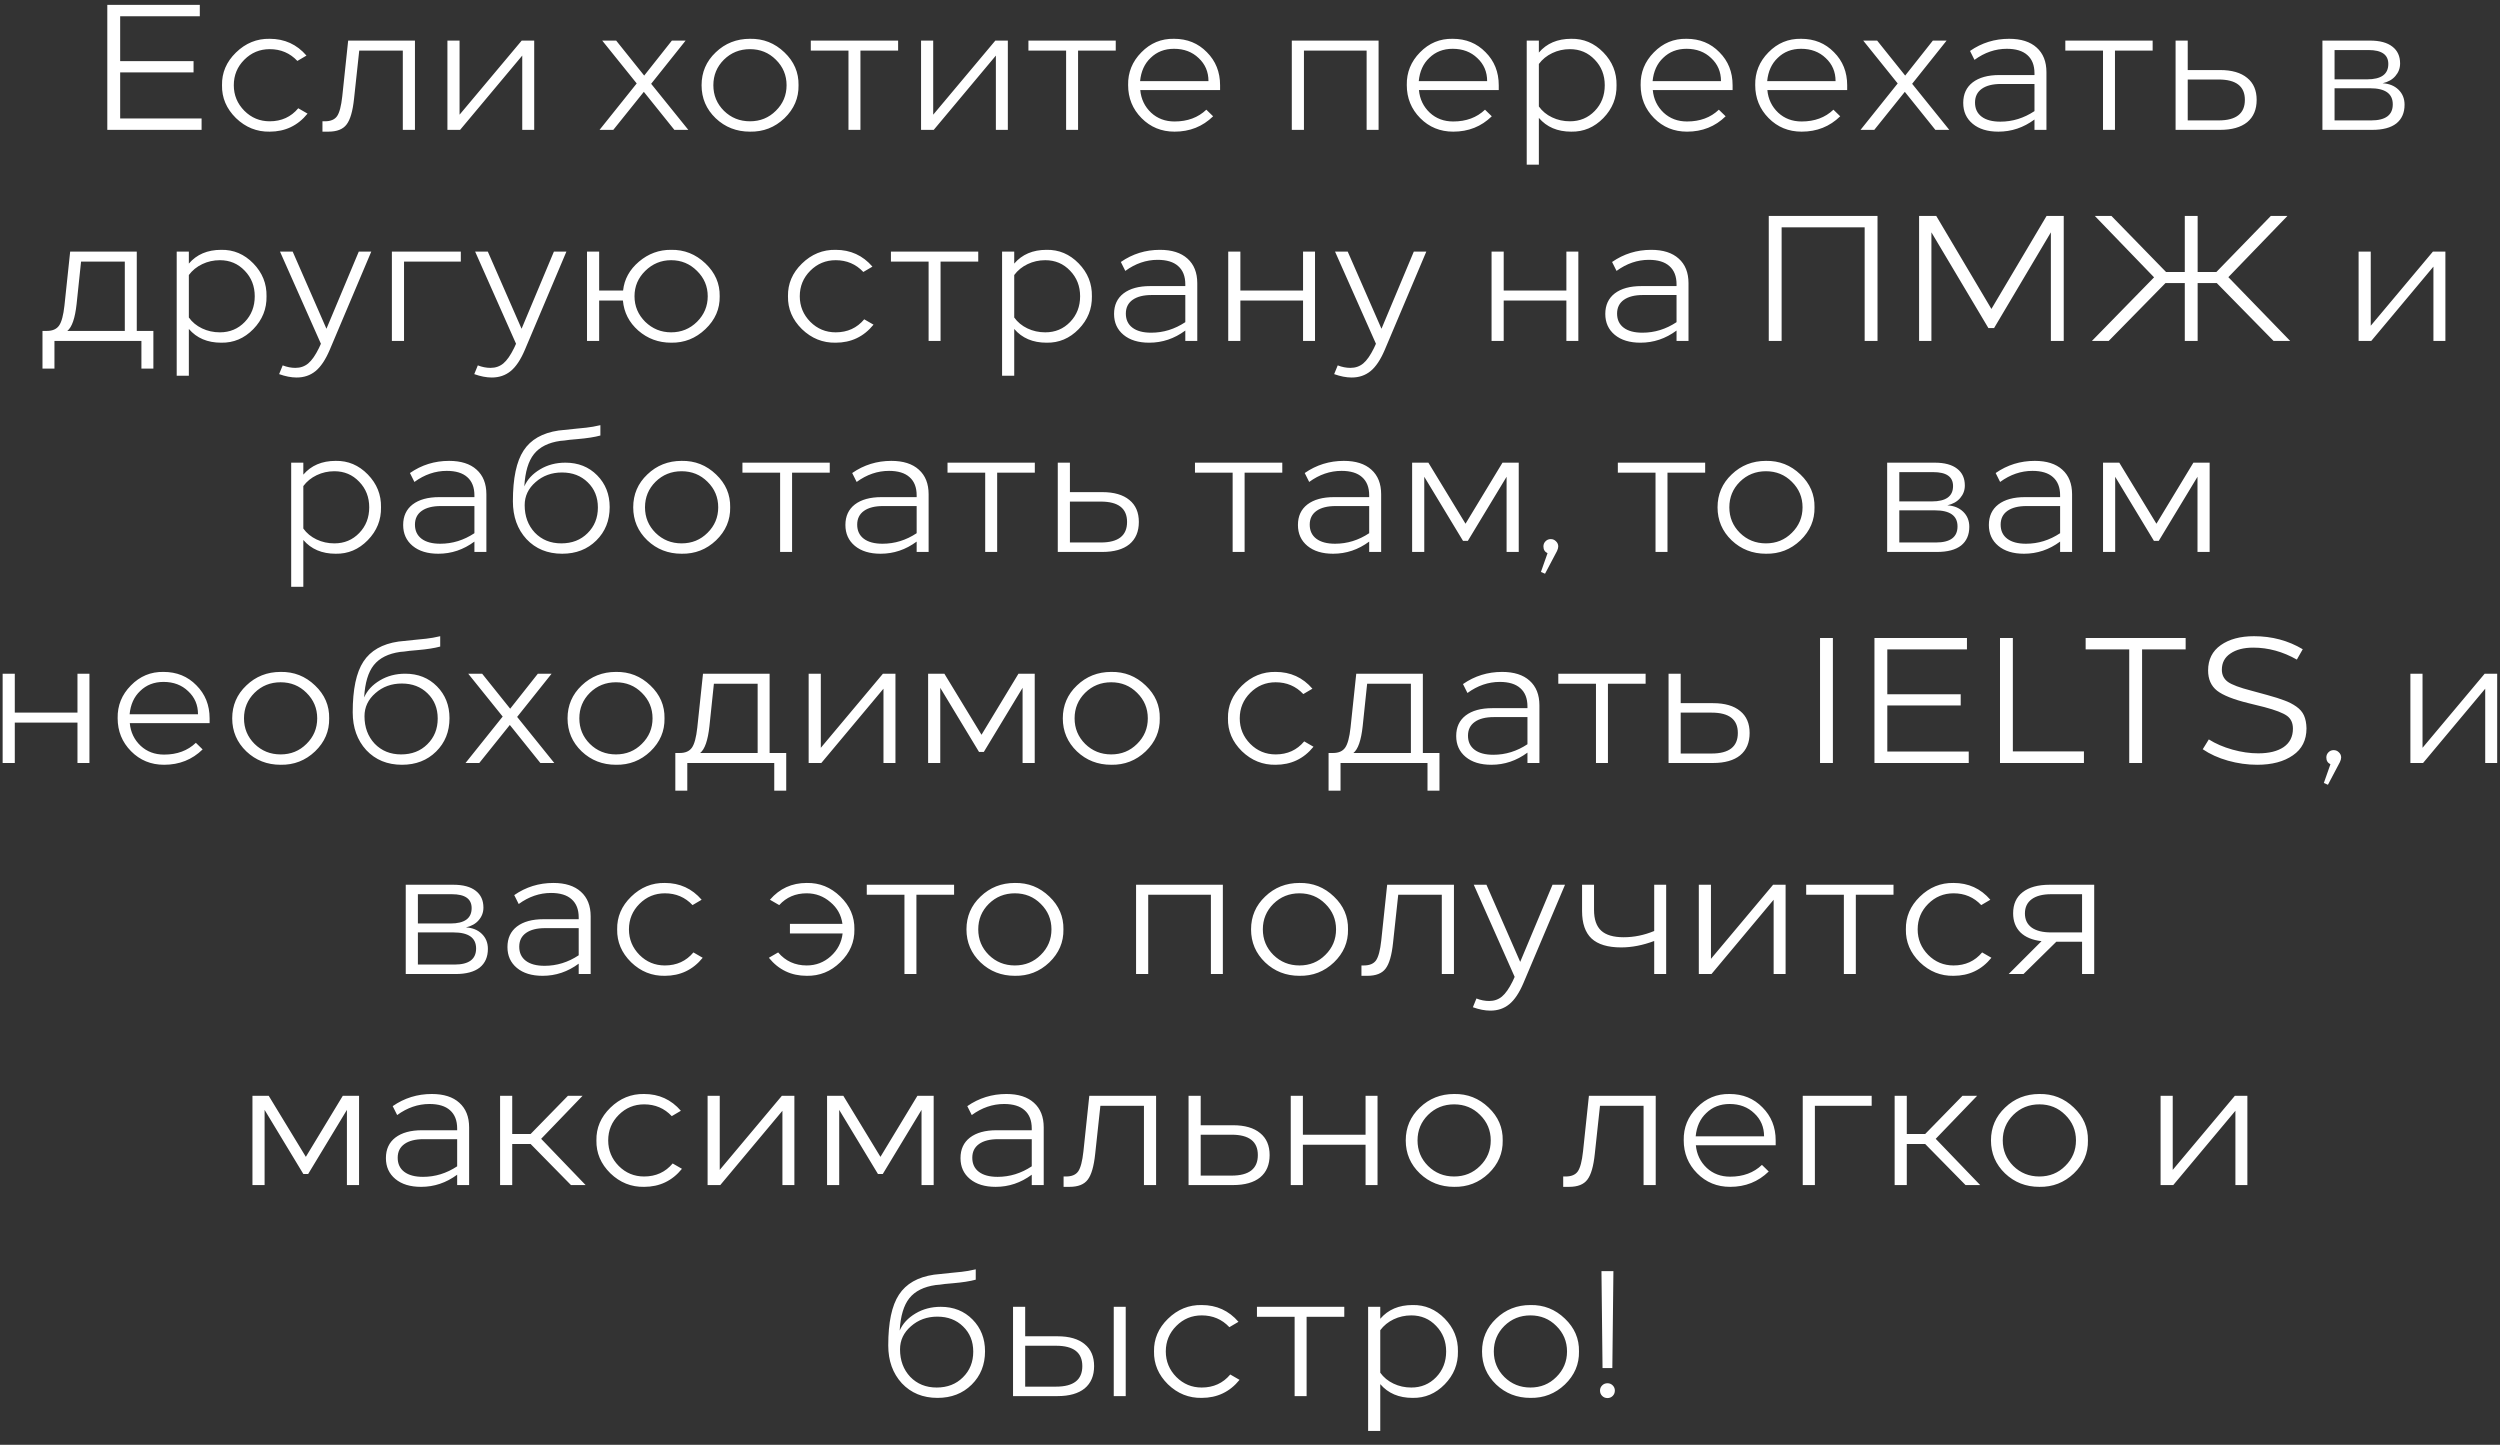 <?xml version="1.0" encoding="UTF-8"?> <svg xmlns="http://www.w3.org/2000/svg" width="154" height="89" viewBox="0 0 154 89" fill="none"><rect x="0" y="0" width="154" height="89" fill="#333333" stroke="none"/> <path d="M12.308 0.3V1.004H7.402V3.765H11.923V4.458H7.402V7.296H12.418V8H6.61V0.3H12.308ZM18.879 3.424L18.318 3.754C17.863 3.27 17.295 3.028 16.613 3.028C16.004 3.028 15.483 3.244 15.051 3.677C14.618 4.11 14.402 4.634 14.402 5.25C14.402 5.859 14.618 6.383 15.051 6.823C15.483 7.256 16.004 7.472 16.613 7.472C17.339 7.472 17.925 7.204 18.373 6.669L18.945 6.999C18.343 7.74 17.566 8.11 16.613 8.11C15.821 8.125 15.128 7.846 14.534 7.274C13.947 6.695 13.661 6.02 13.676 5.25C13.661 4.48 13.947 3.809 14.534 3.237C15.128 2.658 15.821 2.375 16.613 2.39C17.529 2.39 18.285 2.735 18.879 3.424ZM21.447 2.5H25.561V8H24.813V3.116H22.129L21.81 6.075C21.729 6.845 21.575 7.377 21.348 7.67C21.128 7.963 20.754 8.11 20.226 8.11H19.863V7.472H20.006C20.365 7.472 20.618 7.366 20.765 7.153C20.912 6.94 21.018 6.533 21.084 5.932L21.447 2.5ZM32.137 2.5H32.907V8H32.17V3.424L28.342 8H27.561V2.5H28.309V7.065L32.137 2.5ZM42.4 8H41.541L39.66 5.657L37.779 8H36.932L39.221 5.14L37.097 2.5H37.956L39.682 4.656L41.388 2.5H42.234L40.111 5.162L42.4 8ZM49.19 5.25C49.204 6.035 48.915 6.713 48.321 7.285C47.727 7.85 47.019 8.125 46.198 8.11C45.369 8.11 44.665 7.835 44.086 7.285C43.506 6.728 43.217 6.049 43.217 5.25C43.217 4.451 43.506 3.776 44.086 3.226C44.665 2.669 45.369 2.39 46.198 2.39C47.019 2.375 47.727 2.654 48.321 3.226C48.915 3.791 49.204 4.465 49.19 5.25ZM44.592 3.677C44.159 4.11 43.943 4.634 43.943 5.25C43.943 5.866 44.159 6.39 44.592 6.823C45.032 7.256 45.567 7.472 46.198 7.472C46.828 7.472 47.36 7.256 47.793 6.823C48.233 6.39 48.453 5.866 48.453 5.25C48.453 4.634 48.233 4.11 47.793 3.677C47.36 3.244 46.828 3.028 46.198 3.028C45.567 3.028 45.032 3.244 44.592 3.677ZM55.324 2.5V3.116H53.003V8H52.266V3.116H49.945V2.5H55.324ZM61.313 2.5H62.083V8H61.346V3.424L57.518 8H56.737V2.5H57.485V7.065L61.313 2.5ZM68.73 2.5V3.116H66.409V8H65.672V3.116H63.351V2.5H68.73ZM75.157 5.25V5.547H70.24C70.291 6.104 70.515 6.57 70.911 6.944C71.3 7.303 71.78 7.483 72.352 7.483C73.151 7.483 73.804 7.241 74.31 6.757L74.728 7.164C74.083 7.795 73.291 8.11 72.352 8.11C71.545 8.11 70.867 7.831 70.317 7.274C69.767 6.717 69.492 6.038 69.492 5.239C69.477 4.462 69.749 3.791 70.306 3.226C70.863 2.654 71.534 2.375 72.319 2.39C73.133 2.39 73.808 2.665 74.343 3.215C74.886 3.758 75.157 4.436 75.157 5.25ZM70.229 4.997H74.442C74.442 4.425 74.24 3.952 73.837 3.578C73.441 3.197 72.935 3.006 72.319 3.006C71.74 3.006 71.259 3.193 70.878 3.567C70.504 3.919 70.288 4.396 70.229 4.997ZM79.575 2.5H84.921V8H84.184V3.116H80.323V8H79.575V2.5ZM92.323 5.25V5.547H87.406C87.457 6.104 87.681 6.57 88.077 6.944C88.466 7.303 88.946 7.483 89.518 7.483C90.317 7.483 90.97 7.241 91.476 6.757L91.894 7.164C91.249 7.795 90.457 8.11 89.518 8.11C88.712 8.11 88.033 7.831 87.483 7.274C86.933 6.717 86.658 6.038 86.658 5.239C86.644 4.462 86.915 3.791 87.472 3.226C88.029 2.654 88.701 2.375 89.485 2.39C90.299 2.39 90.974 2.665 91.509 3.215C92.052 3.758 92.323 4.436 92.323 5.25ZM87.395 4.997H91.608C91.608 4.425 91.406 3.952 91.003 3.578C90.607 3.197 90.101 3.006 89.485 3.006C88.906 3.006 88.425 3.193 88.044 3.567C87.67 3.919 87.454 4.396 87.395 4.997ZM99.579 5.25C99.593 6.027 99.322 6.702 98.765 7.274C98.207 7.846 97.547 8.125 96.785 8.11C95.941 8.11 95.278 7.828 94.794 7.263V10.145H94.046V2.5H94.794V3.237C95.278 2.672 95.941 2.39 96.785 2.39C97.547 2.375 98.207 2.654 98.765 3.226C99.322 3.798 99.593 4.473 99.579 5.25ZM98.853 5.25C98.853 4.627 98.647 4.102 98.237 3.677C97.826 3.244 97.316 3.028 96.708 3.028C96.319 3.028 95.956 3.109 95.619 3.27C95.281 3.431 95.006 3.655 94.794 3.941V6.559C94.999 6.845 95.27 7.069 95.608 7.23C95.945 7.391 96.312 7.472 96.708 7.472C97.316 7.472 97.826 7.259 98.237 6.834C98.647 6.409 98.853 5.881 98.853 5.25ZM106.728 5.25V5.547H101.811C101.863 6.104 102.086 6.57 102.482 6.944C102.871 7.303 103.351 7.483 103.923 7.483C104.723 7.483 105.375 7.241 105.881 6.757L106.299 7.164C105.654 7.795 104.862 8.11 103.923 8.11C103.117 8.11 102.438 7.831 101.888 7.274C101.338 6.717 101.063 6.038 101.063 5.239C101.049 4.462 101.32 3.791 101.877 3.226C102.435 2.654 103.106 2.375 103.89 2.39C104.704 2.39 105.379 2.665 105.914 3.215C106.457 3.758 106.728 4.436 106.728 5.25ZM101.8 4.997H106.013C106.013 4.425 105.812 3.952 105.408 3.578C105.012 3.197 104.506 3.006 103.89 3.006C103.311 3.006 102.831 3.193 102.449 3.567C102.075 3.919 101.859 4.396 101.8 4.997ZM113.786 5.25V5.547H108.869C108.92 6.104 109.144 6.57 109.54 6.944C109.929 7.303 110.409 7.483 110.981 7.483C111.78 7.483 112.433 7.241 112.939 6.757L113.357 7.164C112.712 7.795 111.92 8.11 110.981 8.11C110.174 8.11 109.496 7.831 108.946 7.274C108.396 6.717 108.121 6.038 108.121 5.239C108.106 4.462 108.378 3.791 108.935 3.226C109.492 2.654 110.163 2.375 110.948 2.39C111.762 2.39 112.437 2.665 112.972 3.215C113.515 3.758 113.786 4.436 113.786 5.25ZM108.858 4.997H113.071C113.071 4.425 112.869 3.952 112.466 3.578C112.07 3.197 111.564 3.006 110.948 3.006C110.369 3.006 109.888 3.193 109.507 3.567C109.133 3.919 108.917 4.396 108.858 4.997ZM120.076 8H119.218L117.337 5.657L115.456 8H114.609L116.897 5.14L114.774 2.5H115.632L117.359 4.656L119.064 2.5H119.911L117.788 5.162L120.076 8ZM126.061 4.447V8H125.324V7.362C124.649 7.861 123.908 8.11 123.102 8.11C122.434 8.11 121.906 7.949 121.518 7.626C121.129 7.303 120.935 6.874 120.935 6.339C120.935 5.796 121.129 5.375 121.518 5.074C121.914 4.773 122.46 4.623 123.157 4.623H125.324V4.513C125.324 4.022 125.177 3.648 124.884 3.391C124.598 3.134 124.176 3.006 123.619 3.006C122.915 3.006 122.251 3.233 121.628 3.688L121.353 3.138C122.071 2.639 122.874 2.39 123.762 2.39C124.495 2.39 125.06 2.57 125.456 2.929C125.859 3.288 126.061 3.794 126.061 4.447ZM125.324 6.845V5.173H123.256C122.75 5.173 122.357 5.272 122.079 5.47C121.8 5.668 121.661 5.95 121.661 6.317C121.661 6.691 121.796 6.981 122.068 7.186C122.339 7.391 122.724 7.494 123.223 7.494C123.971 7.494 124.671 7.278 125.324 6.845ZM132.603 2.5V3.116H130.282V8H129.545V3.116H127.224V2.5H132.603ZM139.01 6.152C139.01 6.746 138.816 7.204 138.427 7.527C138.038 7.842 137.481 8 136.755 8H134.016V2.5H134.764V4.315H136.755C137.481 4.315 138.038 4.476 138.427 4.799C138.816 5.114 139.01 5.565 139.01 6.152ZM138.284 6.152C138.284 5.316 137.745 4.898 136.667 4.898H134.764V7.417H136.667C137.745 7.417 138.284 6.995 138.284 6.152ZM148.121 6.449C148.121 6.948 147.952 7.333 147.615 7.604C147.278 7.868 146.783 8 146.13 8H143.061V2.5H145.987C146.596 2.5 147.058 2.625 147.373 2.874C147.688 3.116 147.846 3.461 147.846 3.908C147.846 4.201 147.751 4.458 147.56 4.678C147.377 4.898 147.113 5.048 146.768 5.129C147.171 5.151 147.498 5.283 147.747 5.525C147.996 5.767 148.121 6.075 148.121 6.449ZM145.899 3.083H143.809V4.887H145.811C146.684 4.887 147.12 4.572 147.12 3.941C147.12 3.369 146.713 3.083 145.899 3.083ZM146.064 7.417C146.951 7.417 147.395 7.087 147.395 6.427C147.395 5.767 146.929 5.437 145.998 5.437H143.809V7.417H146.064ZM8.425 20.384H9.448V22.705H8.711V21H3.354V22.705H2.617V20.384H2.892C3.236 20.384 3.486 20.274 3.64 20.054C3.794 19.834 3.904 19.423 3.97 18.822L4.322 15.5H8.425V20.384ZM4.146 20.384H7.688V16.116H4.993L4.718 18.734C4.622 19.607 4.432 20.157 4.146 20.384ZM16.418 18.25C16.433 19.027 16.161 19.702 15.604 20.274C15.047 20.846 14.387 21.125 13.624 21.11C12.781 21.11 12.117 20.828 11.633 20.263V23.145H10.885V15.5H11.633V16.237C12.117 15.672 12.781 15.39 13.624 15.39C14.387 15.375 15.047 15.654 15.604 16.226C16.161 16.798 16.433 17.473 16.418 18.25ZM15.692 18.25C15.692 17.627 15.487 17.102 15.076 16.677C14.665 16.244 14.156 16.028 13.547 16.028C13.158 16.028 12.795 16.109 12.458 16.27C12.121 16.431 11.846 16.655 11.633 16.941V19.559C11.838 19.845 12.11 20.069 12.447 20.23C12.784 20.391 13.151 20.472 13.547 20.472C14.156 20.472 14.665 20.259 15.076 19.834C15.487 19.409 15.692 18.881 15.692 18.25ZM22.87 15.5L20.307 21.561C20.05 22.162 19.76 22.595 19.438 22.859C19.115 23.123 18.726 23.255 18.272 23.255C17.942 23.255 17.582 23.185 17.194 23.046L17.414 22.507C17.678 22.61 17.938 22.661 18.195 22.661C18.503 22.661 18.767 22.569 18.987 22.386C19.207 22.203 19.427 21.887 19.647 21.44L19.768 21.176L17.249 15.5H18.03L20.109 20.252L22.1 15.5H22.87ZM28.386 15.5V16.116H24.888V21H24.14V15.5H28.386ZM34.89 15.5L32.327 21.561C32.071 22.162 31.781 22.595 31.458 22.859C31.136 23.123 30.747 23.255 30.292 23.255C29.962 23.255 29.603 23.185 29.214 23.046L29.434 22.507C29.698 22.61 29.959 22.661 30.215 22.661C30.523 22.661 30.787 22.569 31.007 22.386C31.227 22.203 31.447 21.887 31.667 21.44L31.788 21.176L29.269 15.5H30.05L32.129 20.252L34.12 15.5H34.89ZM44.333 18.25C44.348 19.027 44.054 19.702 43.453 20.274C42.852 20.846 42.148 21.125 41.341 21.11C40.564 21.11 39.889 20.861 39.317 20.362C38.752 19.863 38.437 19.247 38.371 18.514H36.908V21H36.16V15.5H36.908V17.898H38.382C38.456 17.201 38.782 16.607 39.361 16.116C39.941 15.625 40.6 15.383 41.341 15.39C42.148 15.375 42.852 15.654 43.453 16.226C44.054 16.798 44.348 17.473 44.333 18.25ZM42.936 19.823C43.376 19.383 43.596 18.859 43.596 18.25C43.596 17.641 43.376 17.121 42.936 16.688C42.496 16.248 41.965 16.028 41.341 16.028C40.725 16.028 40.194 16.248 39.746 16.688C39.306 17.121 39.086 17.641 39.086 18.25C39.086 18.859 39.306 19.383 39.746 19.823C40.194 20.256 40.725 20.472 41.341 20.472C41.965 20.472 42.496 20.256 42.936 19.823ZM53.742 16.424L53.181 16.754C52.727 16.27 52.158 16.028 51.477 16.028C50.868 16.028 50.347 16.244 49.914 16.677C49.482 17.11 49.266 17.634 49.266 18.25C49.266 18.859 49.482 19.383 49.914 19.823C50.347 20.256 50.868 20.472 51.477 20.472C52.203 20.472 52.789 20.204 53.236 19.669L53.809 19.999C53.207 20.74 52.43 21.11 51.477 21.11C50.684 21.125 49.992 20.846 49.398 20.274C48.811 19.695 48.525 19.02 48.539 18.25C48.525 17.48 48.811 16.809 49.398 16.237C49.992 15.658 50.684 15.375 51.477 15.39C52.393 15.39 53.148 15.735 53.742 16.424ZM60.26 15.5V16.116H57.939V21H57.202V16.116H54.881V15.5H60.26ZM67.261 18.25C67.275 19.027 67.004 19.702 66.447 20.274C65.889 20.846 65.23 21.125 64.467 21.11C63.623 21.11 62.96 20.828 62.476 20.263V23.145H61.728V15.5H62.476V16.237C62.96 15.672 63.623 15.39 64.467 15.39C65.23 15.375 65.889 15.654 66.447 16.226C67.004 16.798 67.275 17.473 67.261 18.25ZM66.535 18.25C66.535 17.627 66.329 17.102 65.919 16.677C65.508 16.244 64.999 16.028 64.39 16.028C64.001 16.028 63.638 16.109 63.301 16.27C62.964 16.431 62.688 16.655 62.476 16.941V19.559C62.681 19.845 62.953 20.069 63.29 20.23C63.627 20.391 63.994 20.472 64.39 20.472C64.999 20.472 65.508 20.259 65.919 19.834C66.329 19.409 66.535 18.881 66.535 18.25ZM73.752 17.447V21H73.015V20.362C72.34 20.861 71.599 21.11 70.793 21.11C70.125 21.11 69.597 20.949 69.209 20.626C68.82 20.303 68.626 19.874 68.626 19.339C68.626 18.796 68.82 18.375 69.209 18.074C69.605 17.773 70.151 17.623 70.848 17.623H73.015V17.513C73.015 17.022 72.868 16.648 72.575 16.391C72.289 16.134 71.867 16.006 71.31 16.006C70.606 16.006 69.942 16.233 69.319 16.688L69.044 16.138C69.762 15.639 70.565 15.39 71.453 15.39C72.186 15.39 72.751 15.57 73.147 15.929C73.55 16.288 73.752 16.794 73.752 17.447ZM73.015 19.845V18.173H70.947C70.441 18.173 70.048 18.272 69.77 18.47C69.491 18.668 69.352 18.95 69.352 19.317C69.352 19.691 69.487 19.981 69.759 20.186C70.03 20.391 70.415 20.494 70.914 20.494C71.662 20.494 72.362 20.278 73.015 19.845ZM80.268 15.5H81.005V21H80.268V18.514H76.407V21H75.659V15.5H76.407V17.898H80.268V15.5ZM87.86 15.5L85.297 21.561C85.04 22.162 84.751 22.595 84.428 22.859C84.105 23.123 83.717 23.255 83.262 23.255C82.932 23.255 82.573 23.185 82.184 23.046L82.404 22.507C82.668 22.61 82.928 22.661 83.185 22.661C83.493 22.661 83.757 22.569 83.977 22.386C84.197 22.203 84.417 21.887 84.637 21.44L84.758 21.176L82.239 15.5H83.02L85.099 20.252L87.09 15.5H87.86ZM96.489 15.5H97.226V21H96.489V18.514H92.628V21H91.88V15.5H92.628V17.898H96.489V15.5ZM104.012 17.447V21H103.275V20.362C102.601 20.861 101.86 21.11 101.053 21.11C100.386 21.11 99.858 20.949 99.469 20.626C99.081 20.303 98.886 19.874 98.886 19.339C98.886 18.796 99.081 18.375 99.469 18.074C99.865 17.773 100.412 17.623 101.108 17.623H103.275V17.513C103.275 17.022 103.129 16.648 102.835 16.391C102.549 16.134 102.128 16.006 101.57 16.006C100.866 16.006 100.203 16.233 99.579 16.688L99.304 16.138C100.023 15.639 100.826 15.39 101.713 15.39C102.447 15.39 103.011 15.57 103.407 15.929C103.811 16.288 104.012 16.794 104.012 17.447ZM103.275 19.845V18.173H101.207C100.701 18.173 100.309 18.272 100.03 18.47C99.752 18.668 99.612 18.95 99.612 19.317C99.612 19.691 99.748 19.981 100.019 20.186C100.291 20.391 100.676 20.494 101.174 20.494C101.922 20.494 102.623 20.278 103.275 19.845ZM108.956 13.3H115.655V21H114.863V14.004H109.748V21H108.956V13.3ZM126.07 13.3H127.126V21H126.334V14.312L122.836 20.208H122.484L118.975 14.312V21H118.216V13.3H119.272L122.671 19.031L126.07 13.3ZM140.05 21L136.552 17.436H135.375V21H134.583V17.436H133.395L129.897 21H128.863L132.691 17.084L129.039 13.3H130.062L133.428 16.754H134.583V13.3H135.375V16.754H136.53L139.885 13.3H140.908L137.267 17.073L141.073 21H140.05ZM149.866 15.5H150.636V21H149.899V16.424L146.071 21H145.29V15.5H146.038V20.065L149.866 15.5ZM23.47 31.25C23.485 32.027 23.214 32.702 22.656 33.274C22.099 33.846 21.439 34.125 20.676 34.11C19.833 34.11 19.169 33.828 18.685 33.263V36.145H17.937V28.5H18.685V29.237C19.169 28.672 19.833 28.39 20.676 28.39C21.439 28.375 22.099 28.654 22.656 29.226C23.214 29.798 23.485 30.473 23.47 31.25ZM22.744 31.25C22.744 30.627 22.539 30.102 22.128 29.677C21.718 29.244 21.208 29.028 20.599 29.028C20.211 29.028 19.848 29.109 19.51 29.27C19.173 29.431 18.898 29.655 18.685 29.941V32.559C18.891 32.845 19.162 33.069 19.499 33.23C19.837 33.391 20.203 33.472 20.599 33.472C21.208 33.472 21.718 33.259 22.128 32.834C22.539 32.409 22.744 31.881 22.744 31.25ZM29.961 30.447V34H29.224V33.362C28.549 33.861 27.809 34.11 27.002 34.11C26.335 34.11 25.807 33.949 25.418 33.626C25.029 33.303 24.835 32.874 24.835 32.339C24.835 31.796 25.029 31.375 25.418 31.074C25.814 30.773 26.36 30.623 27.057 30.623H29.224V30.513C29.224 30.022 29.077 29.648 28.784 29.391C28.498 29.134 28.076 29.006 27.519 29.006C26.815 29.006 26.151 29.233 25.528 29.688L25.253 29.138C25.972 28.639 26.775 28.39 27.662 28.39C28.395 28.39 28.96 28.57 29.356 28.929C29.759 29.288 29.961 29.794 29.961 30.447ZM29.224 32.845V31.173H27.156C26.65 31.173 26.258 31.272 25.979 31.47C25.7 31.668 25.561 31.95 25.561 32.317C25.561 32.691 25.697 32.981 25.968 33.186C26.239 33.391 26.624 33.494 27.123 33.494C27.871 33.494 28.571 33.278 29.224 32.845ZM37.556 31.239C37.556 32.068 37.281 32.753 36.731 33.296C36.181 33.839 35.48 34.11 34.63 34.11C33.728 34.11 32.994 33.809 32.43 33.208C31.872 32.599 31.594 31.822 31.594 30.876C31.594 29.461 31.814 28.419 32.254 27.752C32.694 27.077 33.412 26.667 34.41 26.52C34.461 26.513 34.846 26.472 35.565 26.399L36.115 26.344C36.386 26.315 36.676 26.263 36.984 26.19V26.828C36.639 26.923 36.17 26.997 35.576 27.048C35.202 27.077 34.93 27.107 34.762 27.136C34.732 27.136 34.652 27.143 34.52 27.158C33.786 27.261 33.244 27.532 32.892 27.972C32.547 28.405 32.349 29.068 32.298 29.963C32.481 29.538 32.807 29.186 33.277 28.907C33.731 28.636 34.248 28.5 34.828 28.5C35.62 28.5 36.272 28.76 36.786 29.281C37.299 29.802 37.556 30.454 37.556 31.239ZM36.83 31.261C36.83 30.63 36.621 30.113 36.203 29.71C35.792 29.307 35.264 29.105 34.619 29.105C33.981 29.105 33.438 29.303 32.991 29.699C32.543 30.088 32.32 30.561 32.32 31.118C32.32 31.8 32.529 32.365 32.947 32.812C33.372 33.252 33.915 33.472 34.575 33.472C35.235 33.472 35.774 33.263 36.192 32.845C36.617 32.427 36.83 31.899 36.83 31.261ZM44.979 31.25C44.993 32.035 44.704 32.713 44.11 33.285C43.516 33.85 42.808 34.125 41.987 34.11C41.158 34.11 40.454 33.835 39.875 33.285C39.295 32.728 39.006 32.049 39.006 31.25C39.006 30.451 39.295 29.776 39.875 29.226C40.454 28.669 41.158 28.39 41.987 28.39C42.808 28.375 43.516 28.654 44.11 29.226C44.704 29.791 44.993 30.465 44.979 31.25ZM40.381 29.677C39.948 30.11 39.732 30.634 39.732 31.25C39.732 31.866 39.948 32.39 40.381 32.823C40.821 33.256 41.356 33.472 41.987 33.472C42.617 33.472 43.149 33.256 43.582 32.823C44.022 32.39 44.242 31.866 44.242 31.25C44.242 30.634 44.022 30.11 43.582 29.677C43.149 29.244 42.617 29.028 41.987 29.028C41.356 29.028 40.821 29.244 40.381 29.677ZM51.113 28.5V29.116H48.792V34H48.055V29.116H45.734V28.5H51.113ZM57.203 30.447V34H56.466V33.362C55.792 33.861 55.051 34.11 54.244 34.11C53.577 34.11 53.049 33.949 52.66 33.626C52.272 33.303 52.077 32.874 52.077 32.339C52.077 31.796 52.272 31.375 52.66 31.074C53.056 30.773 53.603 30.623 54.299 30.623H56.466V30.513C56.466 30.022 56.32 29.648 56.026 29.391C55.74 29.134 55.319 29.006 54.761 29.006C54.057 29.006 53.394 29.233 52.77 29.688L52.495 29.138C53.214 28.639 54.017 28.39 54.904 28.39C55.638 28.39 56.202 28.57 56.598 28.929C57.002 29.288 57.203 29.794 57.203 30.447ZM56.466 32.845V31.173H54.398C53.892 31.173 53.5 31.272 53.221 31.47C52.943 31.668 52.803 31.95 52.803 32.317C52.803 32.691 52.939 32.981 53.21 33.186C53.482 33.391 53.867 33.494 54.365 33.494C55.113 33.494 55.814 33.278 56.466 32.845ZM63.745 28.5V29.116H61.425V34H60.688V29.116H58.367V28.5H63.745ZM70.153 32.152C70.153 32.746 69.958 33.204 69.57 33.527C69.181 33.842 68.624 34 67.898 34H65.159V28.5H65.907V30.315H67.898C68.624 30.315 69.181 30.476 69.57 30.799C69.958 31.114 70.153 31.565 70.153 32.152ZM69.427 32.152C69.427 31.316 68.888 30.898 67.81 30.898H65.907V33.417H67.81C68.888 33.417 69.427 32.995 69.427 32.152ZM78.989 28.5V29.116H76.668V34H75.931V29.116H73.61V28.5H78.989ZM85.079 30.447V34H84.342V33.362C83.668 33.861 82.927 34.11 82.12 34.11C81.453 34.11 80.925 33.949 80.536 33.626C80.147 33.303 79.953 32.874 79.953 32.339C79.953 31.796 80.147 31.375 80.536 31.074C80.932 30.773 81.478 30.623 82.175 30.623H84.342V30.513C84.342 30.022 84.195 29.648 83.902 29.391C83.616 29.134 83.195 29.006 82.637 29.006C81.933 29.006 81.269 29.233 80.646 29.688L80.371 29.138C81.09 28.639 81.893 28.39 82.78 28.39C83.513 28.39 84.078 28.57 84.474 28.929C84.877 29.288 85.079 29.794 85.079 30.447ZM84.342 32.845V31.173H82.274C81.768 31.173 81.376 31.272 81.097 31.47C80.819 31.668 80.679 31.95 80.679 32.317C80.679 32.691 80.815 32.981 81.086 33.186C81.358 33.391 81.743 33.494 82.241 33.494C82.989 33.494 83.689 33.278 84.342 32.845ZM92.553 28.5H93.554V34H92.806V29.369L90.419 33.318H90.122L87.735 29.369V34H86.987V28.5H87.988L90.276 32.262L92.553 28.5ZM95.988 33.659C95.988 33.74 95.962 33.835 95.911 33.945L95.174 35.342L94.921 35.232L95.328 34.077C95.159 33.996 95.075 33.857 95.075 33.659C95.075 33.534 95.119 33.428 95.207 33.34C95.295 33.252 95.401 33.208 95.526 33.208C95.651 33.208 95.757 33.252 95.845 33.34C95.94 33.428 95.988 33.534 95.988 33.659ZM105.038 28.5V29.116H102.717V34H101.98V29.116H99.659V28.5H105.038ZM111.774 31.25C111.788 32.035 111.499 32.713 110.905 33.285C110.311 33.85 109.603 34.125 108.782 34.11C107.953 34.11 107.249 33.835 106.67 33.285C106.09 32.728 105.801 32.049 105.801 31.25C105.801 30.451 106.09 29.776 106.67 29.226C107.249 28.669 107.953 28.39 108.782 28.39C109.603 28.375 110.311 28.654 110.905 29.226C111.499 29.791 111.788 30.465 111.774 31.25ZM107.176 29.677C106.743 30.11 106.527 30.634 106.527 31.25C106.527 31.866 106.743 32.39 107.176 32.823C107.616 33.256 108.151 33.472 108.782 33.472C109.412 33.472 109.944 33.256 110.377 32.823C110.817 32.39 111.037 31.866 111.037 31.25C111.037 30.634 110.817 30.11 110.377 29.677C109.944 29.244 109.412 29.028 108.782 29.028C108.151 29.028 107.616 29.244 107.176 29.677ZM121.309 32.449C121.309 32.948 121.14 33.333 120.803 33.604C120.465 33.868 119.97 34 119.318 34H116.249V28.5H119.175C119.783 28.5 120.245 28.625 120.561 28.874C120.876 29.116 121.034 29.461 121.034 29.908C121.034 30.201 120.938 30.458 120.748 30.678C120.564 30.898 120.3 31.048 119.956 31.129C120.359 31.151 120.685 31.283 120.935 31.525C121.184 31.767 121.309 32.075 121.309 32.449ZM119.087 29.083H116.997V30.887H118.999C119.871 30.887 120.308 30.572 120.308 29.941C120.308 29.369 119.901 29.083 119.087 29.083ZM119.252 33.417C120.139 33.417 120.583 33.087 120.583 32.427C120.583 31.767 120.117 31.437 119.186 31.437H116.997V33.417H119.252ZM127.64 30.447V34H126.903V33.362C126.228 33.861 125.487 34.11 124.681 34.11C124.013 34.11 123.485 33.949 123.097 33.626C122.708 33.303 122.514 32.874 122.514 32.339C122.514 31.796 122.708 31.375 123.097 31.074C123.493 30.773 124.039 30.623 124.736 30.623H126.903V30.513C126.903 30.022 126.756 29.648 126.463 29.391C126.177 29.134 125.755 29.006 125.198 29.006C124.494 29.006 123.83 29.233 123.207 29.688L122.932 29.138C123.65 28.639 124.453 28.39 125.341 28.39C126.074 28.39 126.639 28.57 127.035 28.929C127.438 29.288 127.64 29.794 127.64 30.447ZM126.903 32.845V31.173H124.835C124.329 31.173 123.936 31.272 123.658 31.47C123.379 31.668 123.24 31.95 123.24 32.317C123.24 32.691 123.375 32.981 123.647 33.186C123.918 33.391 124.303 33.494 124.802 33.494C125.55 33.494 126.25 33.278 126.903 32.845ZM135.113 28.5H136.114V34H135.366V29.369L132.979 33.318H132.682L130.295 29.369V34H129.547V28.5H130.548L132.836 32.262L135.113 28.5ZM4.772 41.5H5.509V47H4.772V44.514H0.911V47H0.163V41.5H0.911V43.898H4.772V41.5ZM12.912 44.25V44.547H7.995C8.046 45.104 8.27 45.57 8.666 45.944C9.054 46.303 9.535 46.483 10.107 46.483C10.906 46.483 11.559 46.241 12.065 45.757L12.482 46.164C11.837 46.795 11.045 47.11 10.107 47.11C9.3 47.11 8.622 46.831 8.072 46.274C7.522 45.717 7.247 45.038 7.247 44.239C7.232 43.462 7.503 42.791 8.061 42.226C8.618 41.654 9.289 41.375 10.073 41.39C10.887 41.39 11.562 41.665 12.098 42.215C12.64 42.758 12.912 43.436 12.912 44.25ZM7.984 43.997H12.197C12.197 43.425 11.995 42.952 11.591 42.578C11.195 42.197 10.69 42.006 10.073 42.006C9.494 42.006 9.014 42.193 8.633 42.567C8.259 42.919 8.042 43.396 7.984 43.997ZM20.277 44.25C20.292 45.035 20.002 45.713 19.408 46.285C18.814 46.85 18.107 47.125 17.285 47.11C16.456 47.11 15.752 46.835 15.173 46.285C14.594 45.728 14.304 45.049 14.304 44.25C14.304 43.451 14.594 42.776 15.173 42.226C15.752 41.669 16.456 41.39 17.285 41.39C18.107 41.375 18.814 41.654 19.408 42.226C20.002 42.791 20.292 43.465 20.277 44.25ZM15.679 42.677C15.246 43.11 15.03 43.634 15.03 44.25C15.03 44.866 15.246 45.39 15.679 45.823C16.119 46.256 16.654 46.472 17.285 46.472C17.916 46.472 18.448 46.256 18.88 45.823C19.32 45.39 19.54 44.866 19.54 44.25C19.54 43.634 19.32 43.11 18.88 42.677C18.448 42.244 17.916 42.028 17.285 42.028C16.654 42.028 16.119 42.244 15.679 42.677ZM27.689 44.239C27.689 45.068 27.414 45.753 26.864 46.296C26.314 46.839 25.614 47.11 24.763 47.11C23.861 47.11 23.128 46.809 22.563 46.208C22.006 45.599 21.727 44.822 21.727 43.876C21.727 42.461 21.947 41.419 22.387 40.752C22.827 40.077 23.546 39.667 24.543 39.52C24.594 39.513 24.979 39.472 25.698 39.399L26.248 39.344C26.519 39.315 26.809 39.263 27.117 39.19V39.828C26.772 39.923 26.303 39.997 25.709 40.048C25.335 40.077 25.064 40.107 24.895 40.136C24.866 40.136 24.785 40.143 24.653 40.158C23.92 40.261 23.377 40.532 23.025 40.972C22.68 41.405 22.482 42.068 22.431 42.963C22.614 42.538 22.941 42.186 23.41 41.907C23.865 41.636 24.382 41.5 24.961 41.5C25.753 41.5 26.406 41.76 26.919 42.281C27.432 42.802 27.689 43.454 27.689 44.239ZM26.963 44.261C26.963 43.63 26.754 43.113 26.336 42.71C25.925 42.307 25.397 42.105 24.752 42.105C24.114 42.105 23.571 42.303 23.124 42.699C22.677 43.088 22.453 43.561 22.453 44.118C22.453 44.8 22.662 45.365 23.08 45.812C23.505 46.252 24.048 46.472 24.708 46.472C25.368 46.472 25.907 46.263 26.325 45.845C26.75 45.427 26.963 44.899 26.963 44.261ZM34.144 47H33.286L31.405 44.657L29.524 47H28.677L30.965 44.14L28.842 41.5H29.7L31.427 43.656L33.132 41.5H33.979L31.856 44.162L34.144 47ZM40.934 44.25C40.949 45.035 40.659 45.713 40.065 46.285C39.471 46.85 38.764 47.125 37.942 47.11C37.114 47.11 36.41 46.835 35.83 46.285C35.251 45.728 34.961 45.049 34.961 44.25C34.961 43.451 35.251 42.776 35.83 42.226C36.41 41.669 37.114 41.39 37.942 41.39C38.764 41.375 39.471 41.654 40.065 42.226C40.659 42.791 40.949 43.465 40.934 44.25ZM36.336 42.677C35.904 43.11 35.687 43.634 35.687 44.25C35.687 44.866 35.904 45.39 36.336 45.823C36.776 46.256 37.312 46.472 37.942 46.472C38.573 46.472 39.105 46.256 39.537 45.823C39.977 45.39 40.197 44.866 40.197 44.25C40.197 43.634 39.977 43.11 39.537 42.677C39.105 42.244 38.573 42.028 37.942 42.028C37.312 42.028 36.776 42.244 36.336 42.677ZM47.408 46.384H48.431V48.705H47.694V47H42.337V48.705H41.6V46.384H41.875C42.22 46.384 42.469 46.274 42.623 46.054C42.777 45.834 42.887 45.423 42.953 44.822L43.305 41.5H47.408V46.384ZM43.129 46.384H46.671V42.116H43.976L43.701 44.734C43.606 45.607 43.415 46.157 43.129 46.384ZM54.389 41.5H55.16V47H54.422V42.424L50.594 47H49.813V41.5H50.562V46.065L54.389 41.5ZM62.738 41.5H63.739V47H62.991V42.369L60.604 46.318H60.307L57.92 42.369V47H57.172V41.5H58.173L60.461 45.262L62.738 41.5ZM71.442 44.25C71.457 45.035 71.167 45.713 70.573 46.285C69.979 46.85 69.272 47.125 68.45 47.11C67.621 47.11 66.918 46.835 66.338 46.285C65.759 45.728 65.469 45.049 65.469 44.25C65.469 43.451 65.759 42.776 66.338 42.226C66.918 41.669 67.621 41.39 68.45 41.39C69.272 41.375 69.979 41.654 70.573 42.226C71.167 42.791 71.457 43.465 71.442 44.25ZM66.844 42.677C66.412 43.11 66.195 43.634 66.195 44.25C66.195 44.866 66.412 45.39 66.844 45.823C67.284 46.256 67.82 46.472 68.45 46.472C69.081 46.472 69.612 46.256 70.045 45.823C70.485 45.39 70.705 44.866 70.705 44.25C70.705 43.634 70.485 43.11 70.045 42.677C69.612 42.244 69.081 42.028 68.45 42.028C67.82 42.028 67.284 42.244 66.844 42.677ZM80.845 42.424L80.284 42.754C79.829 42.27 79.261 42.028 78.579 42.028C77.97 42.028 77.45 42.244 77.017 42.677C76.584 43.11 76.368 43.634 76.368 44.25C76.368 44.859 76.584 45.383 77.017 45.823C77.45 46.256 77.97 46.472 78.579 46.472C79.305 46.472 79.892 46.204 80.339 45.669L80.911 45.999C80.31 46.74 79.532 47.11 78.579 47.11C77.787 47.125 77.094 46.846 76.5 46.274C75.913 45.695 75.627 45.02 75.642 44.25C75.627 43.48 75.913 42.809 76.5 42.237C77.094 41.658 77.787 41.375 78.579 41.39C79.496 41.39 80.251 41.735 80.845 42.424ZM87.648 46.384H88.671V48.705H87.934V47H82.577V48.705H81.84V46.384H82.115C82.46 46.384 82.709 46.274 82.863 46.054C83.017 45.834 83.127 45.423 83.193 44.822L83.545 41.5H87.648V46.384ZM83.369 46.384H86.911V42.116H84.216L83.941 44.734C83.846 45.607 83.655 46.157 83.369 46.384ZM94.828 43.447V47H94.091V46.362C93.416 46.861 92.675 47.11 91.869 47.11C91.201 47.11 90.673 46.949 90.285 46.626C89.896 46.303 89.702 45.874 89.702 45.339C89.702 44.796 89.896 44.375 90.285 44.074C90.681 43.773 91.227 43.623 91.924 43.623H94.091V43.513C94.091 43.022 93.944 42.648 93.651 42.391C93.365 42.134 92.943 42.006 92.386 42.006C91.682 42.006 91.018 42.233 90.395 42.688L90.12 42.138C90.838 41.639 91.641 41.39 92.529 41.39C93.262 41.39 93.827 41.57 94.223 41.929C94.626 42.288 94.828 42.794 94.828 43.447ZM94.091 45.845V44.173H92.023C91.517 44.173 91.124 44.272 90.846 44.47C90.567 44.668 90.428 44.95 90.428 45.317C90.428 45.691 90.563 45.981 90.835 46.186C91.106 46.391 91.491 46.494 91.99 46.494C92.738 46.494 93.438 46.278 94.091 45.845ZM101.37 41.5V42.116H99.049V47H98.312V42.116H95.991V41.5H101.37ZM107.777 45.152C107.777 45.746 107.583 46.204 107.194 46.527C106.806 46.842 106.248 47 105.522 47H102.783V41.5H103.531V43.315H105.522C106.248 43.315 106.806 43.476 107.194 43.799C107.583 44.114 107.777 44.565 107.777 45.152ZM107.051 45.152C107.051 44.316 106.512 43.898 105.434 43.898H103.531V46.417H105.434C106.512 46.417 107.051 45.995 107.051 45.152ZM112.906 39.3V47H112.114V39.3H112.906ZM121.164 39.3V40.004H116.258V42.765H120.779V43.458H116.258V46.296H121.274V47H115.466V39.3H121.164ZM123.992 39.3V46.285H128.37V47H123.2V39.3H123.992ZM134.636 39.3V40.004H131.952V47H131.16V40.004H128.476V39.3H134.636ZM141.849 39.993L141.486 40.631C140.621 40.14 139.726 39.894 138.802 39.894C138.215 39.894 137.746 40.015 137.394 40.257C137.042 40.492 136.866 40.825 136.866 41.258C136.866 41.573 136.991 41.823 137.24 42.006C137.489 42.182 137.97 42.362 138.681 42.545L139.649 42.809C140.104 42.934 140.463 43.047 140.727 43.15C140.991 43.245 141.233 43.37 141.453 43.524C141.673 43.678 141.831 43.861 141.926 44.074C142.021 44.287 142.073 44.551 142.08 44.866C142.08 45.592 141.801 46.146 141.244 46.527C140.687 46.916 139.953 47.11 139.044 47.11C138.443 47.11 137.841 47.026 137.24 46.857C136.646 46.688 136.129 46.454 135.689 46.153L136.063 45.548C136.481 45.812 136.965 46.021 137.515 46.175C138.065 46.329 138.597 46.406 139.11 46.406C139.77 46.406 140.291 46.278 140.672 46.021C141.053 45.757 141.244 45.379 141.244 44.888C141.244 44.536 141.123 44.272 140.881 44.096C140.639 43.92 140.173 43.74 139.484 43.557L138.505 43.315C137.581 43.088 136.936 42.831 136.569 42.545C136.202 42.252 136.019 41.837 136.019 41.302C136.019 40.627 136.279 40.107 136.8 39.74C137.321 39.373 138.003 39.19 138.846 39.19C139.953 39.19 140.954 39.458 141.849 39.993ZM144.215 46.659C144.215 46.74 144.189 46.835 144.138 46.945L143.401 48.342L143.148 48.232L143.555 47.077C143.386 46.996 143.302 46.857 143.302 46.659C143.302 46.534 143.346 46.428 143.434 46.34C143.522 46.252 143.628 46.208 143.753 46.208C143.878 46.208 143.984 46.252 144.072 46.34C144.167 46.428 144.215 46.534 144.215 46.659ZM153.056 41.5H153.826V47H153.089V42.424L149.261 47H148.48V41.5H149.228V46.065L153.056 41.5ZM30.054 58.449C30.054 58.948 29.885 59.333 29.548 59.604C29.21 59.868 28.715 60 28.063 60H24.994V54.5H27.92C28.528 54.5 28.99 54.625 29.306 54.874C29.621 55.116 29.779 55.461 29.779 55.908C29.779 56.201 29.683 56.458 29.493 56.678C29.309 56.898 29.045 57.048 28.701 57.129C29.104 57.151 29.43 57.283 29.68 57.525C29.929 57.767 30.054 58.075 30.054 58.449ZM27.832 55.083H25.742V56.887H27.744C28.616 56.887 29.053 56.572 29.053 55.941C29.053 55.369 28.646 55.083 27.832 55.083ZM27.997 59.417C28.884 59.417 29.328 59.087 29.328 58.427C29.328 57.767 28.862 57.437 27.931 57.437H25.742V59.417H27.997ZM36.385 56.447V60H35.648V59.362C34.973 59.861 34.233 60.11 33.426 60.11C32.758 60.11 32.23 59.949 31.842 59.626C31.453 59.303 31.259 58.874 31.259 58.339C31.259 57.796 31.453 57.375 31.842 57.074C32.238 56.773 32.784 56.623 33.481 56.623H35.648V56.513C35.648 56.022 35.501 55.648 35.208 55.391C34.922 55.134 34.5 55.006 33.943 55.006C33.239 55.006 32.575 55.233 31.952 55.688L31.677 55.138C32.395 54.639 33.199 54.39 34.086 54.39C34.819 54.39 35.384 54.57 35.78 54.929C36.183 55.288 36.385 55.794 36.385 56.447ZM35.648 58.845V57.173H33.58C33.074 57.173 32.681 57.272 32.403 57.47C32.124 57.668 31.985 57.95 31.985 58.317C31.985 58.691 32.12 58.981 32.392 59.186C32.663 59.391 33.048 59.494 33.547 59.494C34.295 59.494 34.995 59.278 35.648 58.845ZM43.221 55.424L42.66 55.754C42.205 55.27 41.636 55.028 40.955 55.028C40.346 55.028 39.825 55.244 39.392 55.677C38.96 56.11 38.743 56.634 38.743 57.25C38.743 57.859 38.96 58.383 39.392 58.823C39.825 59.256 40.346 59.472 40.955 59.472C41.681 59.472 42.267 59.204 42.715 58.669L43.286 58.999C42.685 59.74 41.908 60.11 40.955 60.11C40.163 60.125 39.469 59.846 38.876 59.274C38.289 58.695 38.003 58.02 38.017 57.25C38.003 56.48 38.289 55.809 38.876 55.237C39.469 54.658 40.163 54.375 40.955 54.39C41.871 54.39 42.627 54.735 43.221 55.424ZM52.631 57.25C52.645 58.027 52.356 58.702 51.762 59.274C51.175 59.846 50.486 60.125 49.694 60.11C48.74 60.11 47.963 59.74 47.362 58.999L47.934 58.669C48.388 59.204 48.975 59.472 49.694 59.472C50.258 59.472 50.75 59.285 51.168 58.911C51.593 58.53 51.839 58.06 51.905 57.503H48.66V56.909H51.894C51.82 56.366 51.571 55.919 51.146 55.567C50.728 55.208 50.244 55.028 49.694 55.028C49.004 55.028 48.44 55.27 48 55.754L47.428 55.424C48.022 54.735 48.777 54.39 49.694 54.39C50.486 54.375 51.175 54.654 51.762 55.226C52.356 55.798 52.645 56.473 52.631 57.25ZM58.772 54.5V55.116H56.451V60H55.714V55.116H53.393V54.5H58.772ZM65.507 57.25C65.522 58.035 65.232 58.713 64.638 59.285C64.044 59.85 63.336 60.125 62.515 60.11C61.686 60.11 60.982 59.835 60.403 59.285C59.824 58.728 59.534 58.049 59.534 57.25C59.534 56.451 59.824 55.776 60.403 55.226C60.982 54.669 61.686 54.39 62.515 54.39C63.336 54.375 64.044 54.654 64.638 55.226C65.232 55.791 65.522 56.465 65.507 57.25ZM60.909 55.677C60.476 56.11 60.26 56.634 60.26 57.25C60.26 57.866 60.476 58.39 60.909 58.823C61.349 59.256 61.884 59.472 62.515 59.472C63.146 59.472 63.677 59.256 64.11 58.823C64.55 58.39 64.77 57.866 64.77 57.25C64.77 56.634 64.55 56.11 64.11 55.677C63.677 55.244 63.146 55.028 62.515 55.028C61.884 55.028 61.349 55.244 60.909 55.677ZM69.982 54.5H75.328V60H74.591V55.116H70.73V60H69.982V54.5ZM83.038 57.25C83.053 58.035 82.763 58.713 82.169 59.285C81.575 59.85 80.868 60.125 80.046 60.11C79.218 60.11 78.514 59.835 77.934 59.285C77.355 58.728 77.065 58.049 77.065 57.25C77.065 56.451 77.355 55.776 77.934 55.226C78.514 54.669 79.218 54.39 80.046 54.39C80.868 54.375 81.575 54.654 82.169 55.226C82.763 55.791 83.053 56.465 83.038 57.25ZM78.44 55.677C78.008 56.11 77.791 56.634 77.791 57.25C77.791 57.866 78.008 58.39 78.44 58.823C78.88 59.256 79.416 59.472 80.046 59.472C80.677 59.472 81.209 59.256 81.641 58.823C82.081 58.39 82.301 57.866 82.301 57.25C82.301 56.634 82.081 56.11 81.641 55.677C81.209 55.244 80.677 55.028 80.046 55.028C79.416 55.028 78.88 55.244 78.44 55.677ZM85.449 54.5H89.563V60H88.815V55.116H86.131L85.812 58.075C85.731 58.845 85.577 59.377 85.35 59.67C85.13 59.963 84.756 60.11 84.228 60.11H83.865V59.472H84.008C84.367 59.472 84.62 59.366 84.767 59.153C84.913 58.94 85.02 58.533 85.086 57.932L85.449 54.5ZM96.405 54.5L93.842 60.561C93.586 61.162 93.296 61.595 92.973 61.859C92.651 62.123 92.262 62.255 91.807 62.255C91.477 62.255 91.118 62.185 90.729 62.046L90.949 61.507C91.213 61.61 91.474 61.661 91.73 61.661C92.038 61.661 92.302 61.569 92.522 61.386C92.742 61.203 92.962 60.887 93.182 60.44L93.303 60.176L90.784 54.5H91.565L93.644 59.252L95.635 54.5H96.405ZM101.899 54.5H102.636V60H101.899V57.965C101.195 58.229 100.517 58.361 99.864 58.361C99.043 58.361 98.434 58.178 98.038 57.811C97.65 57.444 97.455 56.88 97.455 56.117V54.5H98.192V56.051C98.192 56.63 98.339 57.056 98.632 57.327C98.926 57.598 99.388 57.734 100.018 57.734C100.656 57.734 101.283 57.606 101.899 57.349V54.5ZM109.223 54.5H109.993V60H109.256V55.424L105.428 60H104.647V54.5H105.395V59.065L109.223 54.5ZM116.64 54.5V55.116H114.319V60H113.582V55.116H111.261V54.5H116.64ZM122.605 55.424L122.044 55.754C121.59 55.27 121.021 55.028 120.339 55.028C119.731 55.028 119.21 55.244 118.777 55.677C118.345 56.11 118.128 56.634 118.128 57.25C118.128 57.859 118.345 58.383 118.777 58.823C119.21 59.256 119.731 59.472 120.339 59.472C121.065 59.472 121.652 59.204 122.099 58.669L122.671 58.999C122.07 59.74 121.293 60.11 120.339 60.11C119.547 60.125 118.854 59.846 118.26 59.274C117.674 58.695 117.388 58.02 117.402 57.25C117.388 56.48 117.674 55.809 118.26 55.237C118.854 54.658 119.547 54.375 120.339 54.39C121.256 54.39 122.011 54.735 122.605 55.424ZM129.003 54.5V60H128.255V58.009H126.671L124.647 60H123.734L125.758 57.976C125.193 57.91 124.761 57.73 124.46 57.437C124.159 57.136 124.009 56.744 124.009 56.26C124.009 55.695 124.203 55.263 124.592 54.962C124.981 54.654 125.538 54.5 126.264 54.5H129.003ZM126.352 57.437H128.255V55.083H126.352C125.831 55.083 125.432 55.186 125.153 55.391C124.874 55.596 124.735 55.89 124.735 56.271C124.735 56.645 124.874 56.935 125.153 57.14C125.432 57.338 125.831 57.437 126.352 57.437ZM21.117 67.5H22.118V73H21.37V68.369L18.983 72.318H18.686L16.299 68.369V73H15.551V67.5H16.552L18.84 71.262L21.117 67.5ZM28.898 69.447V73H28.161V72.362C27.486 72.861 26.745 73.11 25.939 73.11C25.271 73.11 24.743 72.949 24.355 72.626C23.966 72.303 23.772 71.874 23.772 71.339C23.772 70.796 23.966 70.375 24.355 70.074C24.751 69.773 25.297 69.623 25.994 69.623H28.161V69.513C28.161 69.022 28.014 68.648 27.721 68.391C27.435 68.134 27.013 68.006 26.456 68.006C25.752 68.006 25.088 68.233 24.465 68.688L24.19 68.138C24.908 67.639 25.711 67.39 26.599 67.39C27.332 67.39 27.897 67.57 28.293 67.929C28.696 68.288 28.898 68.794 28.898 69.447ZM28.161 71.845V70.173H26.093C25.587 70.173 25.194 70.272 24.916 70.47C24.637 70.668 24.498 70.95 24.498 71.317C24.498 71.691 24.633 71.981 24.905 72.186C25.176 72.391 25.561 72.494 26.06 72.494C26.808 72.494 27.508 72.278 28.161 71.845ZM35.172 73L32.686 70.47H31.553V73H30.805V67.5H31.553V69.854H32.686L34.985 67.5H35.887L33.335 70.151L36.074 73H35.172ZM41.942 68.424L41.381 68.754C40.926 68.27 40.358 68.028 39.676 68.028C39.068 68.028 38.547 68.244 38.114 68.677C37.681 69.11 37.465 69.634 37.465 70.25C37.465 70.859 37.681 71.383 38.114 71.823C38.547 72.256 39.068 72.472 39.676 72.472C40.402 72.472 40.989 72.204 41.436 71.669L42.008 71.999C41.407 72.74 40.63 73.11 39.676 73.11C38.884 73.125 38.191 72.846 37.597 72.274C37.011 71.695 36.724 71.02 36.739 70.25C36.724 69.48 37.011 68.809 37.597 68.237C38.191 67.658 38.884 67.375 39.676 67.39C40.593 67.39 41.348 67.735 41.942 68.424ZM48.164 67.5H48.934V73H48.197V68.424L44.369 73H43.588V67.5H44.336V72.065L48.164 67.5ZM56.513 67.5H57.514V73H56.766V68.369L54.379 72.318H54.082L51.695 68.369V73H50.947V67.5H51.948L54.236 71.262L56.513 67.5ZM64.293 69.447V73H63.556V72.362C62.881 72.861 62.141 73.11 61.334 73.11C60.667 73.11 60.139 72.949 59.75 72.626C59.361 72.303 59.167 71.874 59.167 71.339C59.167 70.796 59.361 70.375 59.75 70.074C60.146 69.773 60.692 69.623 61.389 69.623H63.556V69.513C63.556 69.022 63.409 68.648 63.116 68.391C62.83 68.134 62.408 68.006 61.851 68.006C61.147 68.006 60.483 68.233 59.86 68.688L59.585 68.138C60.304 67.639 61.107 67.39 61.994 67.39C62.727 67.39 63.292 67.57 63.688 67.929C64.091 68.288 64.293 68.794 64.293 69.447ZM63.556 71.845V70.173H61.488C60.982 70.173 60.59 70.272 60.311 70.47C60.032 70.668 59.893 70.95 59.893 71.317C59.893 71.691 60.029 71.981 60.3 72.186C60.571 72.391 60.956 72.494 61.455 72.494C62.203 72.494 62.903 72.278 63.556 71.845ZM67.101 67.5H71.215V73H70.467V68.116H67.783L67.464 71.075C67.383 71.845 67.23 72.377 67.002 72.67C66.782 72.963 66.408 73.11 65.88 73.11H65.517V72.472H65.66C66.019 72.472 66.272 72.366 66.419 72.153C66.566 71.94 66.672 71.533 66.738 70.932L67.101 67.5ZM78.209 71.152C78.209 71.746 78.015 72.204 77.626 72.527C77.238 72.842 76.68 73 75.954 73H73.215V67.5H73.963V69.315H75.954C76.68 69.315 77.238 69.476 77.626 69.799C78.015 70.114 78.209 70.565 78.209 71.152ZM77.483 71.152C77.483 70.316 76.944 69.898 75.866 69.898H73.963V72.417H75.866C76.944 72.417 77.483 71.995 77.483 71.152ZM84.119 67.5H84.856V73H84.119V70.514H80.258V73H79.51V67.5H80.258V69.898H84.119V67.5ZM92.567 70.25C92.581 71.035 92.292 71.713 91.698 72.285C91.104 72.85 90.396 73.125 89.575 73.11C88.746 73.11 88.042 72.835 87.463 72.285C86.883 71.728 86.594 71.049 86.594 70.25C86.594 69.451 86.883 68.776 87.463 68.226C88.042 67.669 88.746 67.39 89.575 67.39C90.396 67.375 91.104 67.654 91.698 68.226C92.292 68.791 92.581 69.465 92.567 70.25ZM87.969 68.677C87.536 69.11 87.32 69.634 87.32 70.25C87.32 70.866 87.536 71.39 87.969 71.823C88.409 72.256 88.944 72.472 89.575 72.472C90.205 72.472 90.737 72.256 91.17 71.823C91.61 71.39 91.83 70.866 91.83 70.25C91.83 69.634 91.61 69.11 91.17 68.677C90.737 68.244 90.205 68.028 89.575 68.028C88.944 68.028 88.409 68.244 87.969 68.677ZM97.877 67.5H101.992V73H101.244V68.116H98.559L98.24 71.075C98.16 71.845 98.006 72.377 97.778 72.67C97.558 72.963 97.184 73.11 96.656 73.11H96.293V72.472H96.436C96.796 72.472 97.049 72.366 97.195 72.153C97.342 71.94 97.448 71.533 97.514 70.932L97.877 67.5ZM109.382 70.25V70.547H104.465C104.516 71.104 104.74 71.57 105.136 71.944C105.524 72.303 106.005 72.483 106.577 72.483C107.376 72.483 108.029 72.241 108.535 71.757L108.953 72.164C108.307 72.795 107.515 73.11 106.577 73.11C105.77 73.11 105.092 72.831 104.542 72.274C103.992 71.717 103.717 71.038 103.717 70.239C103.702 69.462 103.973 68.791 104.531 68.226C105.088 67.654 105.759 67.375 106.544 67.39C107.358 67.39 108.032 67.665 108.568 68.215C109.11 68.758 109.382 69.436 109.382 70.25ZM104.454 69.997H108.667C108.667 69.425 108.465 68.952 108.062 68.578C107.666 68.197 107.16 68.006 106.544 68.006C105.964 68.006 105.484 68.193 105.103 68.567C104.729 68.919 104.512 69.396 104.454 69.997ZM115.295 67.5V68.116H111.797V73H111.049V67.5H115.295ZM121.077 73L118.591 70.47H117.458V73H116.71V67.5H117.458V69.854H118.591L120.89 67.5H121.792L119.24 70.151L121.979 73H121.077ZM128.617 70.25C128.632 71.035 128.342 71.713 127.748 72.285C127.154 72.85 126.447 73.125 125.625 73.11C124.797 73.11 124.093 72.835 123.513 72.285C122.934 71.728 122.644 71.049 122.644 70.25C122.644 69.451 122.934 68.776 123.513 68.226C124.093 67.669 124.797 67.39 125.625 67.39C126.447 67.375 127.154 67.654 127.748 68.226C128.342 68.791 128.632 69.465 128.617 70.25ZM124.019 68.677C123.587 69.11 123.37 69.634 123.37 70.25C123.37 70.866 123.587 71.39 124.019 71.823C124.459 72.256 124.995 72.472 125.625 72.472C126.256 72.472 126.788 72.256 127.22 71.823C127.66 71.39 127.88 70.866 127.88 70.25C127.88 69.634 127.66 69.11 127.22 68.677C126.788 68.244 126.256 68.028 125.625 68.028C124.995 68.028 124.459 68.244 124.019 68.677ZM137.668 67.5H138.438V73H137.701V68.424L133.873 73H133.092V67.5H133.84V72.065L137.668 67.5ZM60.678 83.239C60.678 84.068 60.403 84.753 59.853 85.296C59.303 85.839 58.603 86.11 57.752 86.11C56.85 86.11 56.117 85.809 55.552 85.208C54.995 84.599 54.716 83.822 54.716 82.876C54.716 81.461 54.936 80.419 55.376 79.752C55.816 79.077 56.535 78.667 57.532 78.52C57.584 78.513 57.969 78.472 58.687 78.399L59.237 78.344C59.509 78.315 59.798 78.263 60.106 78.19V78.828C59.762 78.923 59.292 78.997 58.698 79.048C58.324 79.077 58.053 79.107 57.884 79.136C57.855 79.136 57.774 79.143 57.642 79.158C56.909 79.261 56.366 79.532 56.014 79.972C55.67 80.405 55.472 81.068 55.42 81.963C55.604 81.538 55.93 81.186 56.399 80.907C56.854 80.636 57.371 80.5 57.95 80.5C58.742 80.5 59.395 80.76 59.908 81.281C60.422 81.802 60.678 82.454 60.678 83.239ZM59.952 83.261C59.952 82.63 59.743 82.113 59.325 81.71C58.915 81.307 58.387 81.105 57.741 81.105C57.103 81.105 56.561 81.303 56.113 81.699C55.666 82.088 55.442 82.561 55.442 83.118C55.442 83.8 55.651 84.365 56.069 84.812C56.495 85.252 57.037 85.472 57.697 85.472C58.357 85.472 58.896 85.263 59.314 84.845C59.74 84.427 59.952 83.899 59.952 83.261ZM67.397 84.152C67.397 84.746 67.203 85.204 66.814 85.527C66.426 85.842 65.868 86 65.142 86H62.403V80.5H63.151V82.315H65.142C65.868 82.315 66.426 82.476 66.814 82.799C67.203 83.114 67.397 83.565 67.397 84.152ZM66.671 84.152C66.671 83.316 66.132 82.898 65.054 82.898H63.151V85.417H65.054C66.132 85.417 66.671 84.995 66.671 84.152ZM69.344 80.5V86H68.607V80.5H69.344ZM76.29 81.424L75.729 81.754C75.275 81.27 74.706 81.028 74.024 81.028C73.416 81.028 72.895 81.244 72.462 81.677C72.03 82.11 71.813 82.634 71.813 83.25C71.813 83.859 72.03 84.383 72.462 84.823C72.895 85.256 73.416 85.472 74.024 85.472C74.75 85.472 75.337 85.204 75.784 84.669L76.356 84.999C75.755 85.74 74.978 86.11 74.024 86.11C73.232 86.125 72.539 85.846 71.945 85.274C71.359 84.695 71.073 84.02 71.087 83.25C71.073 82.48 71.359 81.809 71.945 81.237C72.539 80.658 73.232 80.375 74.024 80.39C74.941 80.39 75.696 80.735 76.29 81.424ZM82.808 80.5V81.116H80.487V86H79.749V81.116H77.428V80.5H82.808ZM89.809 83.25C89.823 84.027 89.552 84.702 88.995 85.274C88.437 85.846 87.777 86.125 87.015 86.11C86.171 86.11 85.508 85.828 85.024 85.263V88.145H84.276V80.5H85.024V81.237C85.508 80.672 86.171 80.39 87.015 80.39C87.777 80.375 88.437 80.654 88.995 81.226C89.552 81.798 89.823 82.473 89.809 83.25ZM89.083 83.25C89.083 82.627 88.877 82.102 88.467 81.677C88.056 81.244 87.546 81.028 86.938 81.028C86.549 81.028 86.186 81.109 85.849 81.27C85.511 81.431 85.236 81.655 85.024 81.941V84.559C85.229 84.845 85.5 85.069 85.838 85.23C86.175 85.391 86.542 85.472 86.938 85.472C87.546 85.472 88.056 85.259 88.467 84.834C88.877 84.409 89.083 83.881 89.083 83.25ZM97.266 83.25C97.281 84.035 96.991 84.713 96.397 85.285C95.803 85.85 95.096 86.125 94.274 86.11C93.446 86.11 92.742 85.835 92.162 85.285C91.583 84.728 91.293 84.049 91.293 83.25C91.293 82.451 91.583 81.776 92.162 81.226C92.742 80.669 93.446 80.39 94.274 80.39C95.096 80.375 95.803 80.654 96.397 81.226C96.991 81.791 97.281 82.465 97.266 83.25ZM92.668 81.677C92.236 82.11 92.019 82.634 92.019 83.25C92.019 83.866 92.236 84.39 92.668 84.823C93.108 85.256 93.644 85.472 94.274 85.472C94.905 85.472 95.437 85.256 95.869 84.823C96.309 84.39 96.529 83.866 96.529 83.25C96.529 82.634 96.309 82.11 95.869 81.677C95.437 81.244 94.905 81.028 94.274 81.028C93.644 81.028 93.108 81.244 92.668 81.677ZM99.386 78.3L99.32 84.273H98.716L98.65 78.3H99.386ZM99.475 85.659C99.475 85.791 99.43 85.901 99.343 85.989C99.254 86.077 99.148 86.121 99.023 86.121C98.891 86.121 98.781 86.077 98.694 85.989C98.606 85.901 98.561 85.791 98.561 85.659C98.561 85.534 98.606 85.428 98.694 85.34C98.781 85.252 98.891 85.208 99.023 85.208C99.148 85.208 99.254 85.252 99.343 85.34C99.43 85.428 99.475 85.534 99.475 85.659Z" fill="white"></path> </svg> 
